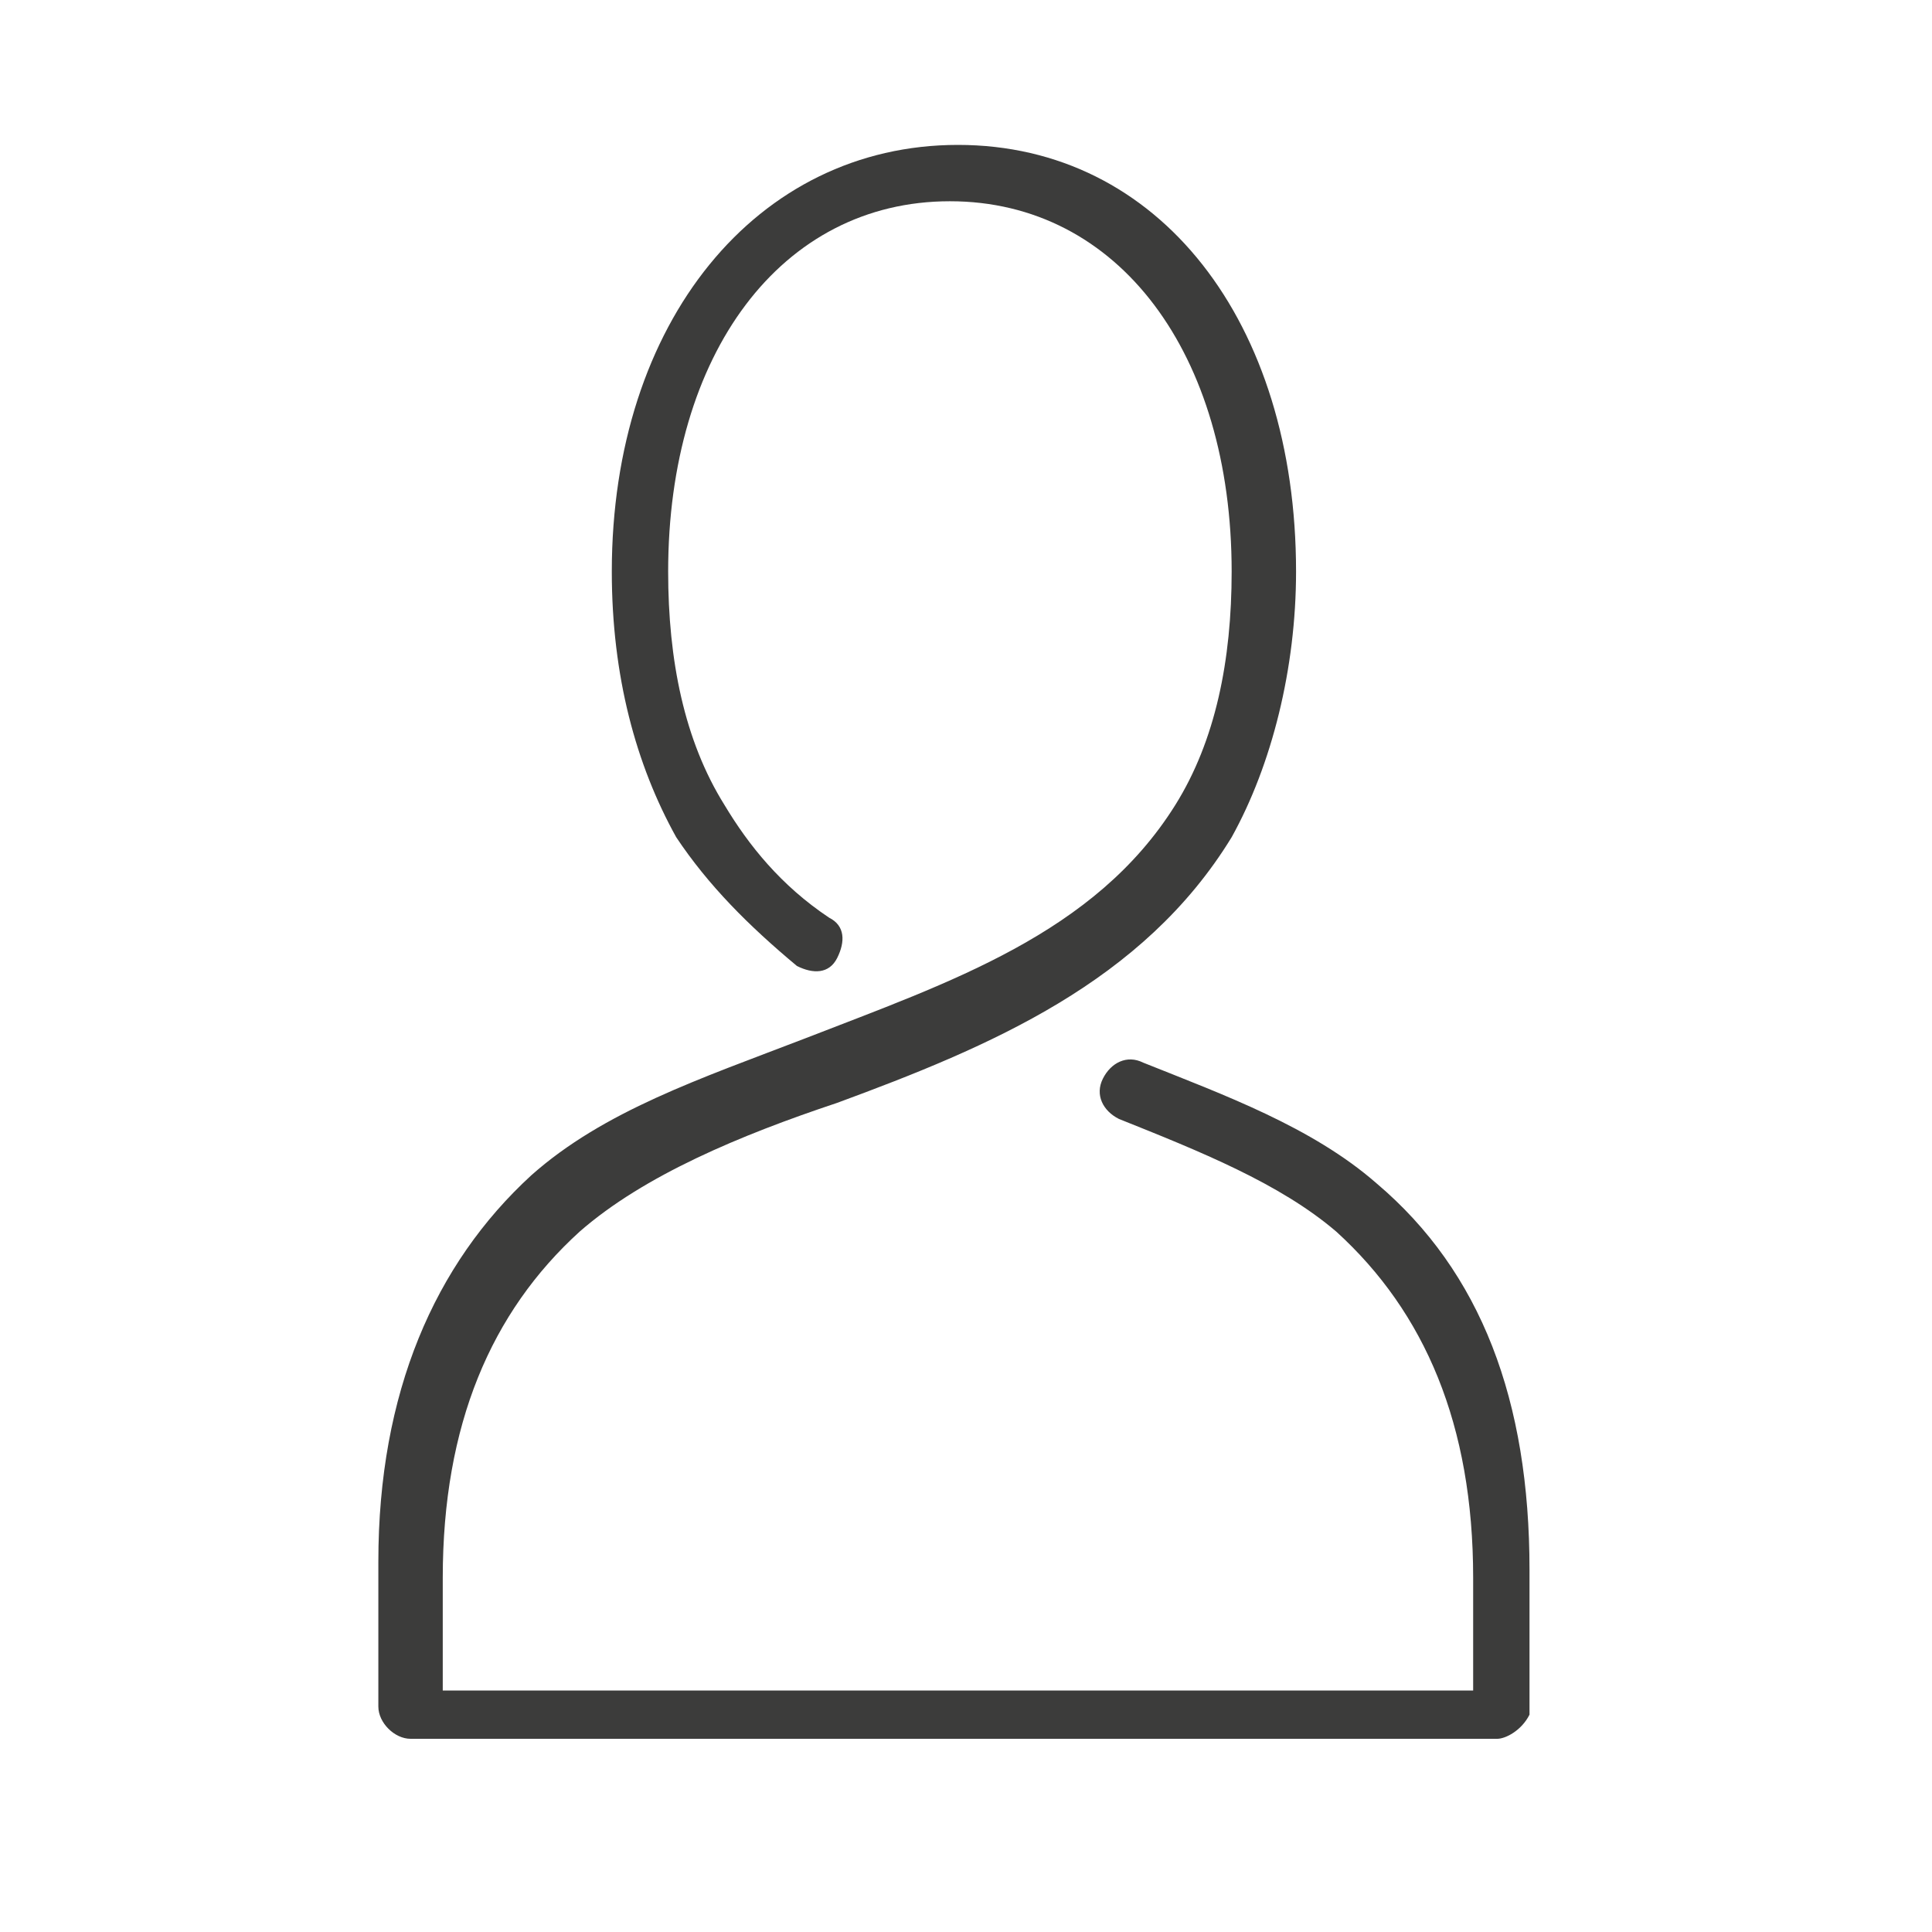 <?xml version="1.0" encoding="utf-8"?>
<!-- Generator: Adobe Illustrator 24.0.2, SVG Export Plug-In . SVG Version: 6.00 Build 0)  -->
<svg version="1.1" id="Capa_1" xmlns="http://www.w3.org/2000/svg" xmlns:xlink="http://www.w3.org/1999/xlink" x="0px" y="0px"
	 viewBox="0 0 24 24" style="enable-background:new 0 0 24 24;" xml:space="preserve">
<style type="text/css">
	.st0{fill:none;}
	.st1{fill:#3C3C3B;}
</style>
<path class="st0" d="M0,0h24v24H0V0z"/>
<g>
	<path class="st1" d="M18.6,21.6H5.1c-0.2,0-0.4-0.2-0.4-0.4v-1.8c0-2.1,0.7-3.7,1.9-4.8c0.9-0.8,2.1-1.2,3.4-1.7
		c1.8-0.7,3.6-1.3,4.6-2.9c0.5-0.8,0.7-1.8,0.7-2.9c0-2.7-1.4-4.6-3.5-4.6c-2.1,0-3.5,1.9-3.5,4.6C8.3,8.2,8.5,9.2,9,10
		c0.3,0.5,0.7,1,1.3,1.4c0.2,0.1,0.2,0.3,0.1,0.5c-0.1,0.2-0.3,0.2-0.5,0.1c-0.6-0.5-1.1-1-1.5-1.6c-0.5-0.9-0.8-2-0.8-3.3
		c0-3.1,1.8-5.3,4.3-5.3c2.5,0,4.2,2.2,4.2,5.3c0,1.2-0.3,2.4-0.8,3.3c-1.1,1.8-3,2.6-4.9,3.3c-1.2,0.4-2.4,0.9-3.2,1.6
		c-1.1,1-1.7,2.4-1.7,4.3v1.4h12.8v-1.4c0-1.9-0.6-3.3-1.7-4.3c-0.7-0.6-1.7-1-2.7-1.4c-0.2-0.1-0.3-0.3-0.2-0.5
		c0.1-0.2,0.3-0.3,0.5-0.2c1,0.4,2.1,0.8,2.9,1.5c1.3,1.1,1.9,2.7,1.9,4.8v1.8C18.9,21.5,18.7,21.6,18.6,21.6z"/>
</g>
</svg>

